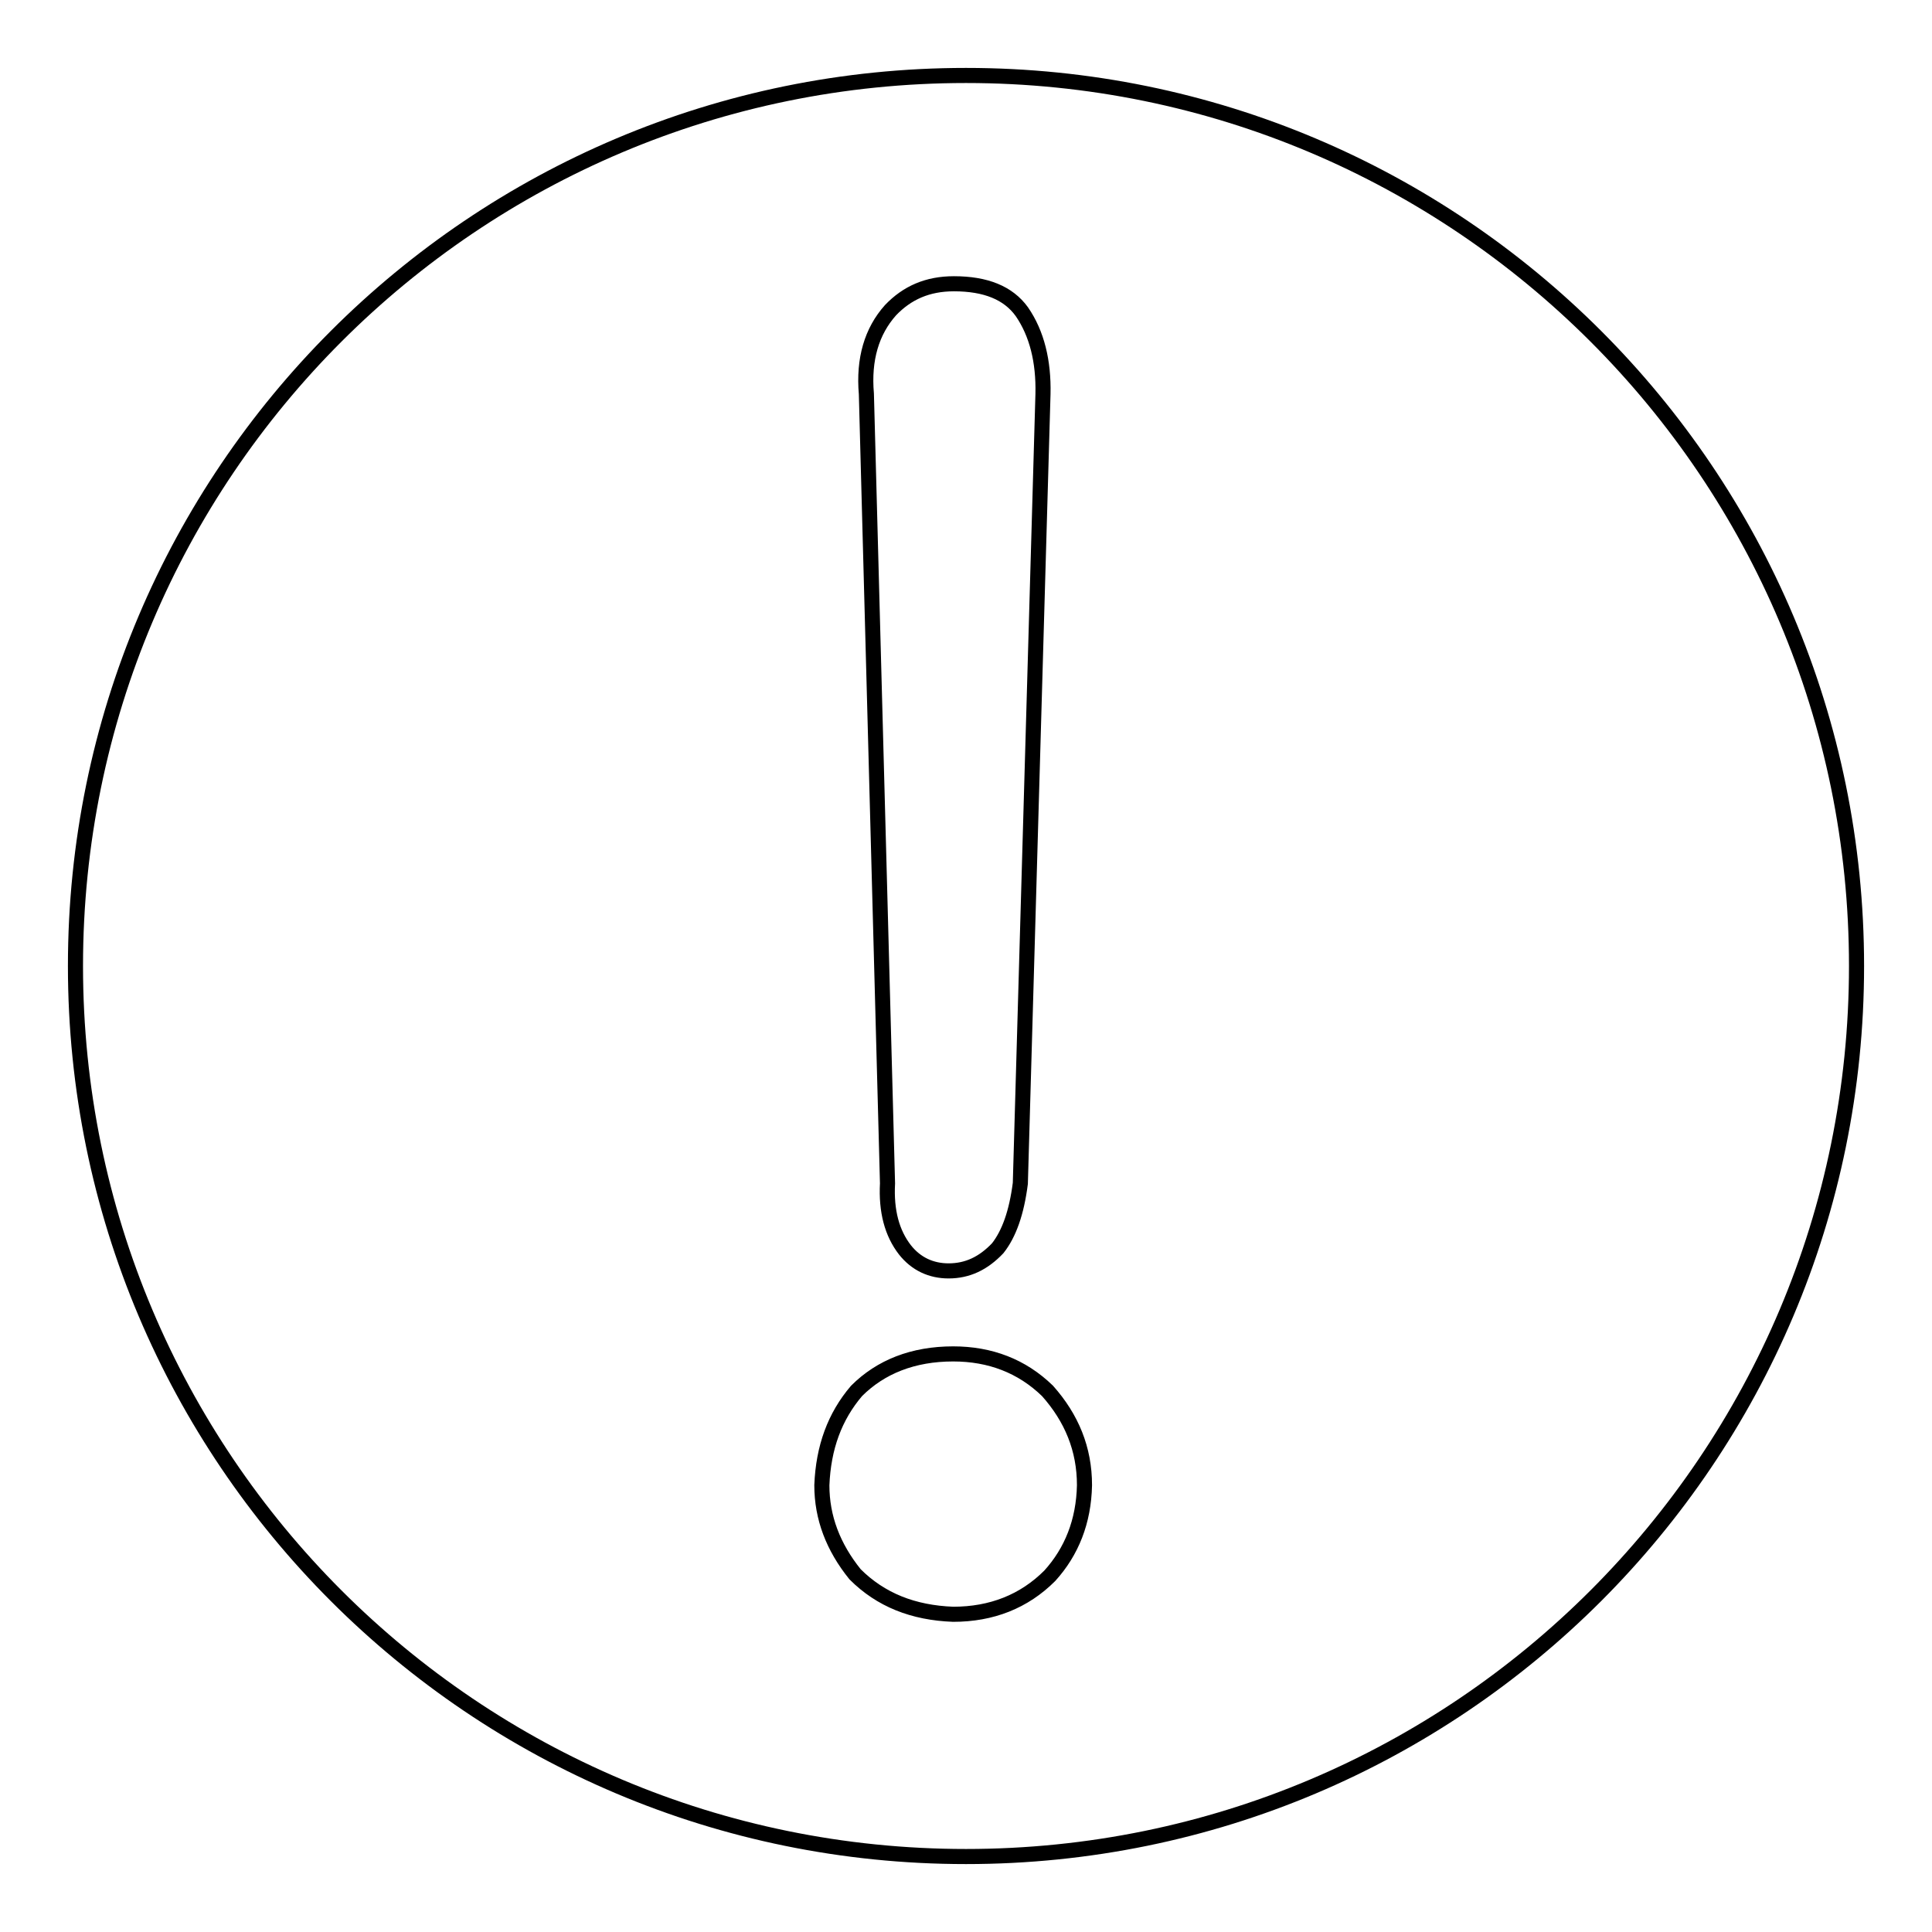 <?xml version="1.0" encoding="utf-8"?>
<!-- Svg Vector Icons : http://www.onlinewebfonts.com/icon -->
<!DOCTYPE svg PUBLIC "-//W3C//DTD SVG 1.1//EN" "http://www.w3.org/Graphics/SVG/1.1/DTD/svg11.dtd">
<svg version="1.1" xmlns="http://www.w3.org/2000/svg" xmlns:xlink="http://www.w3.org/1999/xlink" x="0px" y="0px" viewBox="0 0 256 256" enable-background="new 0 0 256 256" xml:space="preserve">
<g> <path stroke-width="2" fill-opacity="0" stroke="#000000"  d="M128,10C62.8,10,10,62.8,10,128s52.8,118,118,118c65.2,0,118-52.8,118-118S193.2,10,128,10z M118,41.1 c2.2-2.3,4.9-3.5,8.4-3.5c4.2,0,7.2,1.2,9,3.7c2,2.9,2.9,6.6,2.8,10.9l-3,104.6c-0.5,3.9-1.5,6.7-3,8.6c-1.9,2-4,3-6.5,3 c-2.3,0-4.3-0.9-5.8-2.8c-1.7-2.2-2.5-5.1-2.3-8.8l-2.8-104.6C114.4,47.6,115.5,43.9,118,41.1z M139.1,208.8 c-3.4,3.4-7.7,5.1-12.8,5.1c-5.3-0.2-9.6-1.9-13-5.3c-2.9-3.6-4.4-7.5-4.4-11.8c0.2-5,1.7-9.1,4.6-12.5c3.2-3.2,7.5-4.9,12.8-4.9 c4.9,0,9.1,1.6,12.5,4.9c3.2,3.6,4.9,7.7,4.9,12.5C143.6,201.6,142,205.6,139.1,208.8z"/></g>
</svg>